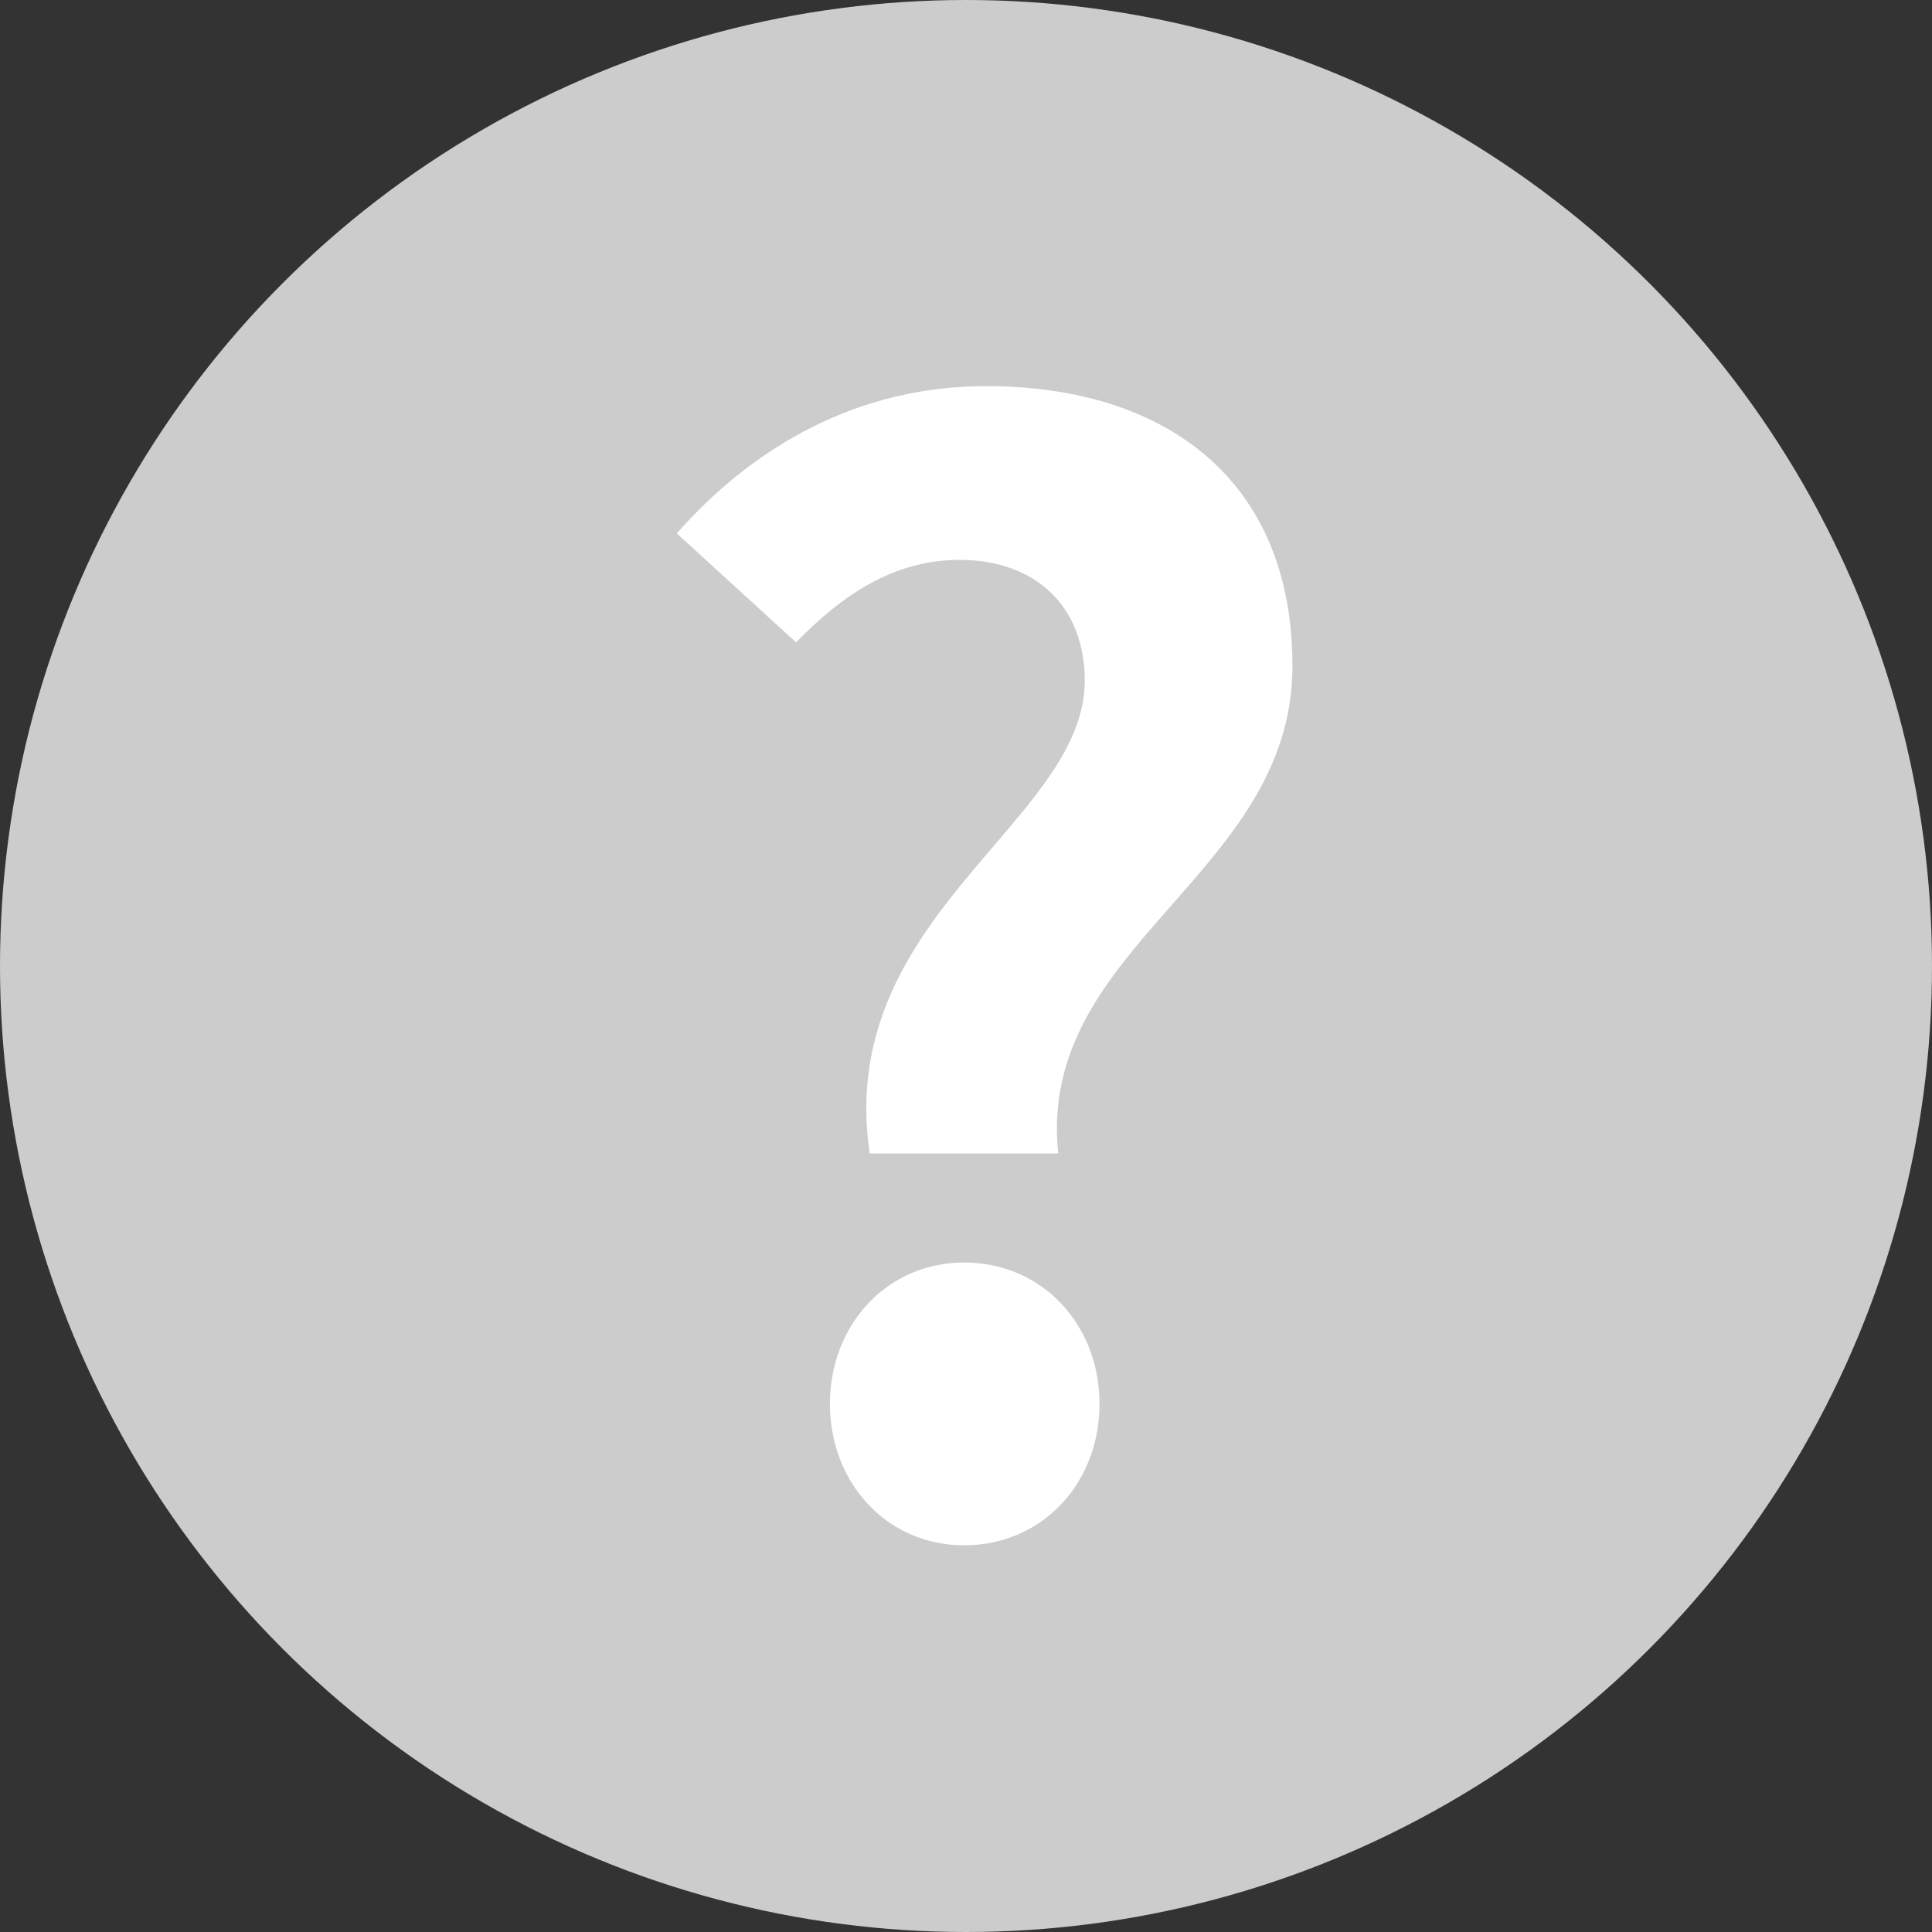 <svg width="40" height="40" viewBox="0 0 40 40" fill="none" xmlns="http://www.w3.org/2000/svg">
<rect x="0" y="0" width="40" height="40" fill="#333333" stroke="none"/>
<circle cx="20" cy="20" r="20" fill="#CCCCCC"/>
<path d="M18.007 23.882H21.91C21.453 19.582 26.759 18.118 26.759 13.788C26.759 9.885 24.075 7.994 20.416 7.994C17.763 7.994 15.598 9.244 14.012 11.043L16.482 13.3C17.458 12.294 18.525 11.592 19.867 11.592C21.453 11.592 22.459 12.568 22.459 14.093C22.459 17.021 17.275 18.972 18.007 23.882ZM19.958 31.994C21.575 31.994 22.764 30.713 22.764 29.066C22.764 27.42 21.575 26.139 19.958 26.139C18.373 26.139 17.183 27.42 17.183 29.066C17.183 30.713 18.373 31.994 19.958 31.994Z" fill="white"/>
</svg>
